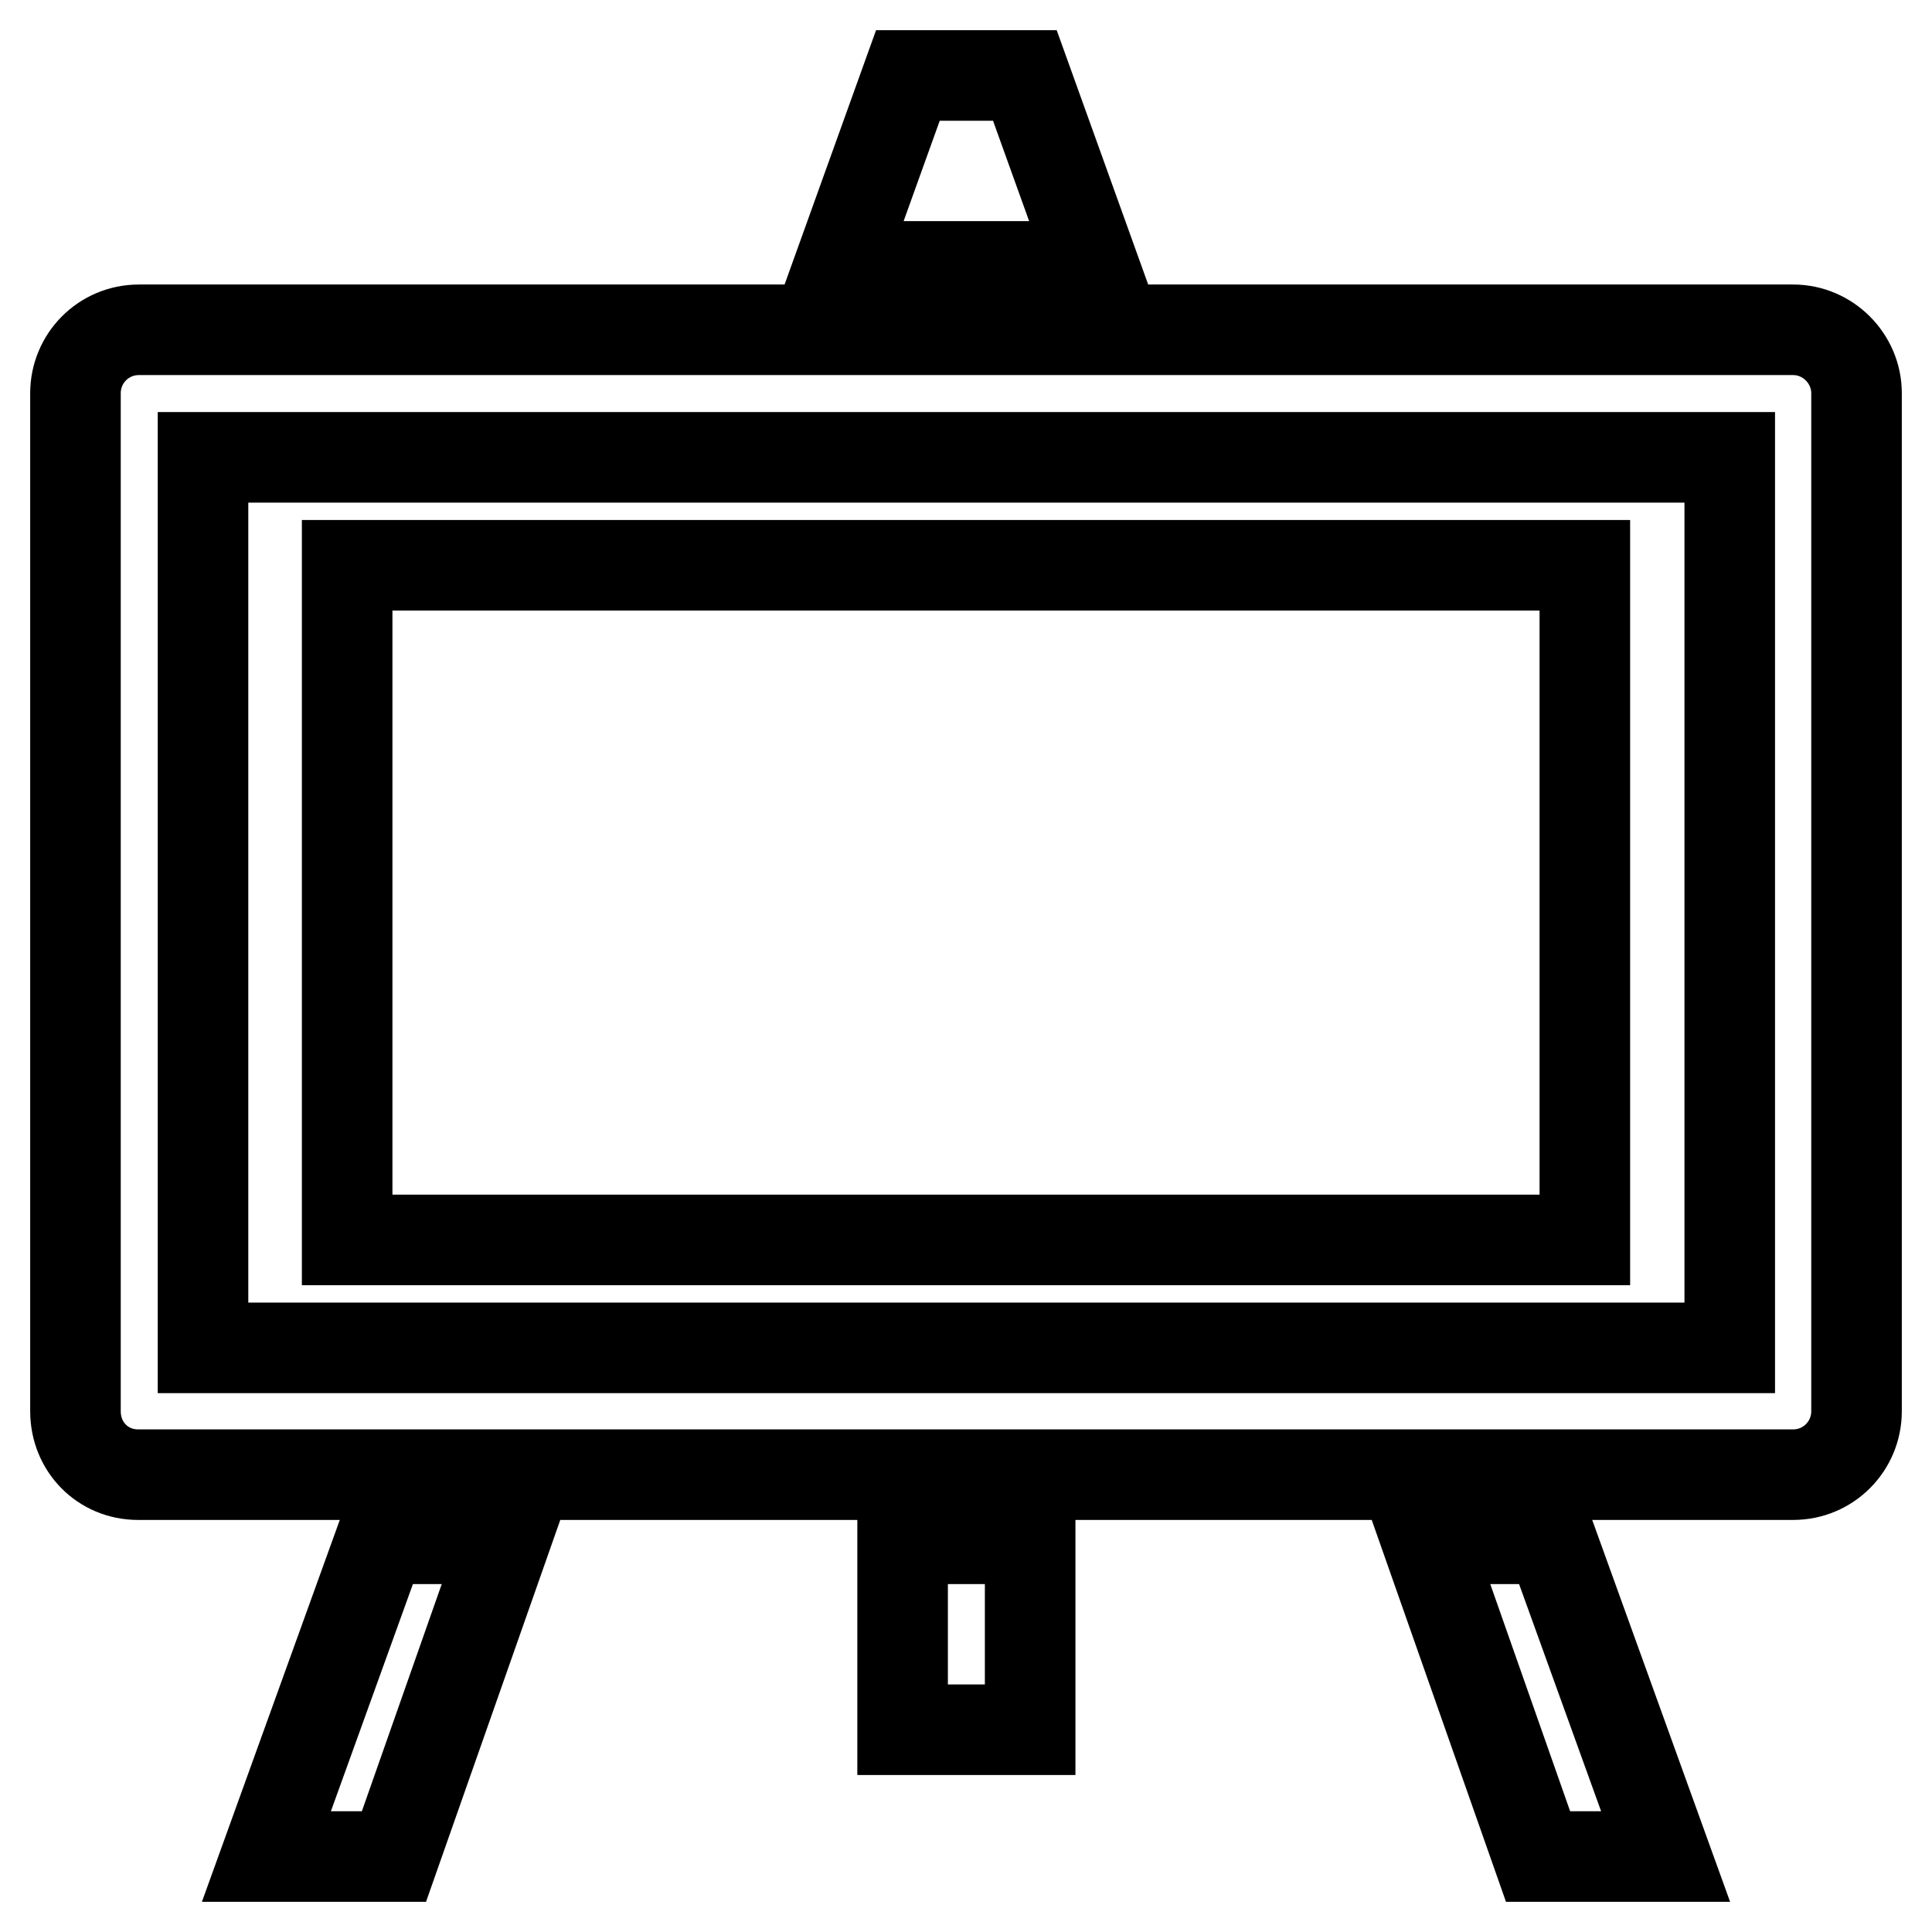 <?xml version="1.0" encoding="utf-8"?>
<!-- Svg Vector Icons : http://www.onlinewebfonts.com/icon -->
<!DOCTYPE svg PUBLIC "-//W3C//DTD SVG 1.1//EN" "http://www.w3.org/Graphics/SVG/1.1/DTD/svg11.dtd">
<svg version="1.1" xmlns="http://www.w3.org/2000/svg" xmlns:xlink="http://www.w3.org/1999/xlink" x="0px" y="0px" viewBox="0 0 256 256" enable-background="new 0 0 256 256" xml:space="preserve">
<g> <path stroke-width="12" fill-opacity="0" stroke="#000000"  d="M46,74.9H210v89.4H46V74.9L46,74.9z M237.6,43.7H18.4c-4.7,0-8.4,3.8-8.4,8.4V187c0,4.7,3.6,8.4,8.3,8.4 h219.3c4.7,0,8.4-3.8,8.4-8.4V52.1C246,47.5,242.2,43.7,237.6,43.7L237.6,43.7z M229.1,178.6H26.9v-118h202.3V178.6L229.1,178.6z  M35.3,246h16.9L67,203.9H50.5L35.3,246z M135.8,10h-15.5l-9.1,25.3h33.7L135.8,10z M189,203.9l14.8,42.1h16.9l-15.2-42.1H189z  M119.6,203.9h16.9v25.3h-16.9V203.9L119.6,203.9z"/></g>
</svg>